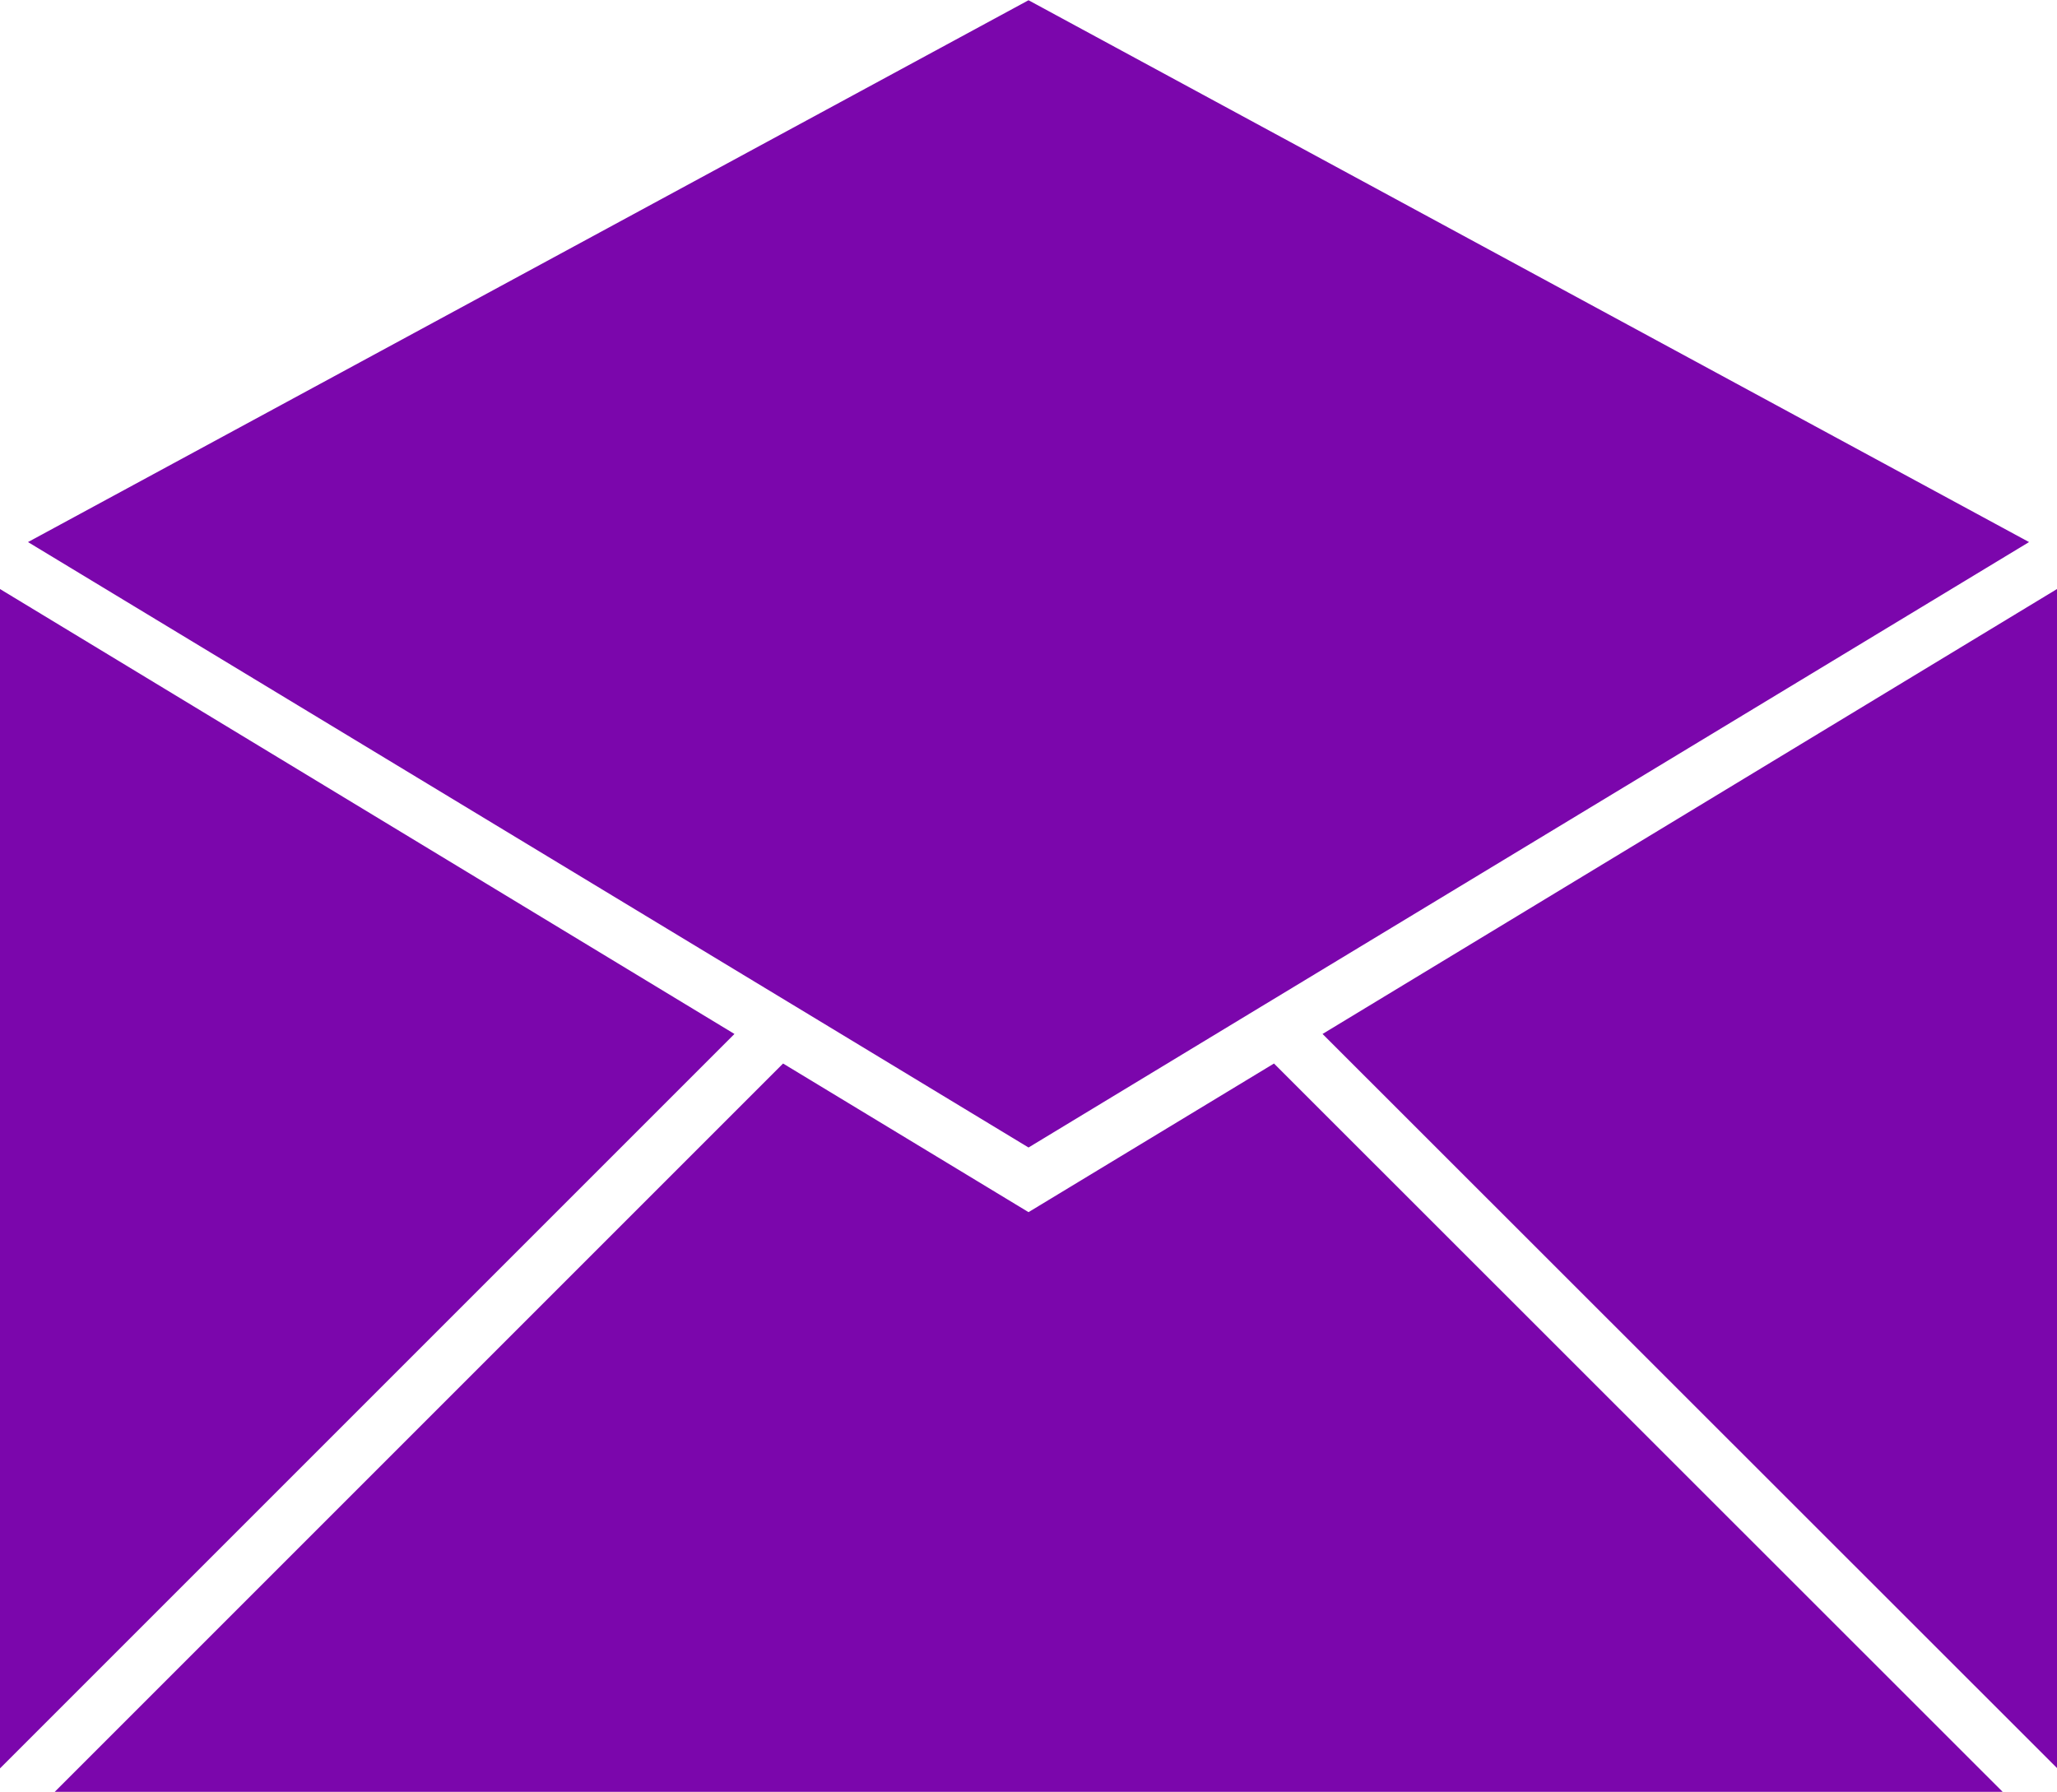 <svg xmlns="http://www.w3.org/2000/svg" width="43.277" height="37.7" viewBox="0 0 43.277 37.7">
  <g id="Group" transform="translate(-18.03 -22.15)">
    <path id="Path_78" data-name="Path 78" d="M74.592,40.46V65.266L59.14,49.821Z" transform="translate(-13.285 -5.917)" fill="#7b06ac"/>
    <path id="Path_79" data-name="Path 79" d="M61,33.555,44.924,43.281l-.068.041L39.95,46.293l-4.907-2.971-.068-.041L18.9,33.555l21.05-11.4Z" transform="translate(-0.281)" fill="#7b06ac"/>
    <path id="Path_80" data-name="Path 80" d="M33.482,49.821,18.03,65.273V40.46Z" transform="translate(0 -5.917)" fill="#7b06ac"/>
    <path id="Path_81" data-name="Path 81" d="M60.713,70.534H19.73L35.054,55.21l5.164,3.127,5.164-3.127Z" transform="translate(-0.549 -10.684)" fill="#7b06ac"/>
    <path id="Path_82" data-name="Path 82" d="M57.318,53.37l-.068.041Z" transform="translate(-12.674 -10.089)" fill="#7b06ac"/>
    <path id="Path_83" data-name="Path 83" d="M42.718,53.411l-.068-.041Z" transform="translate(-7.956 -10.089)" fill="#7b06ac"/>
  </g>
</svg>
